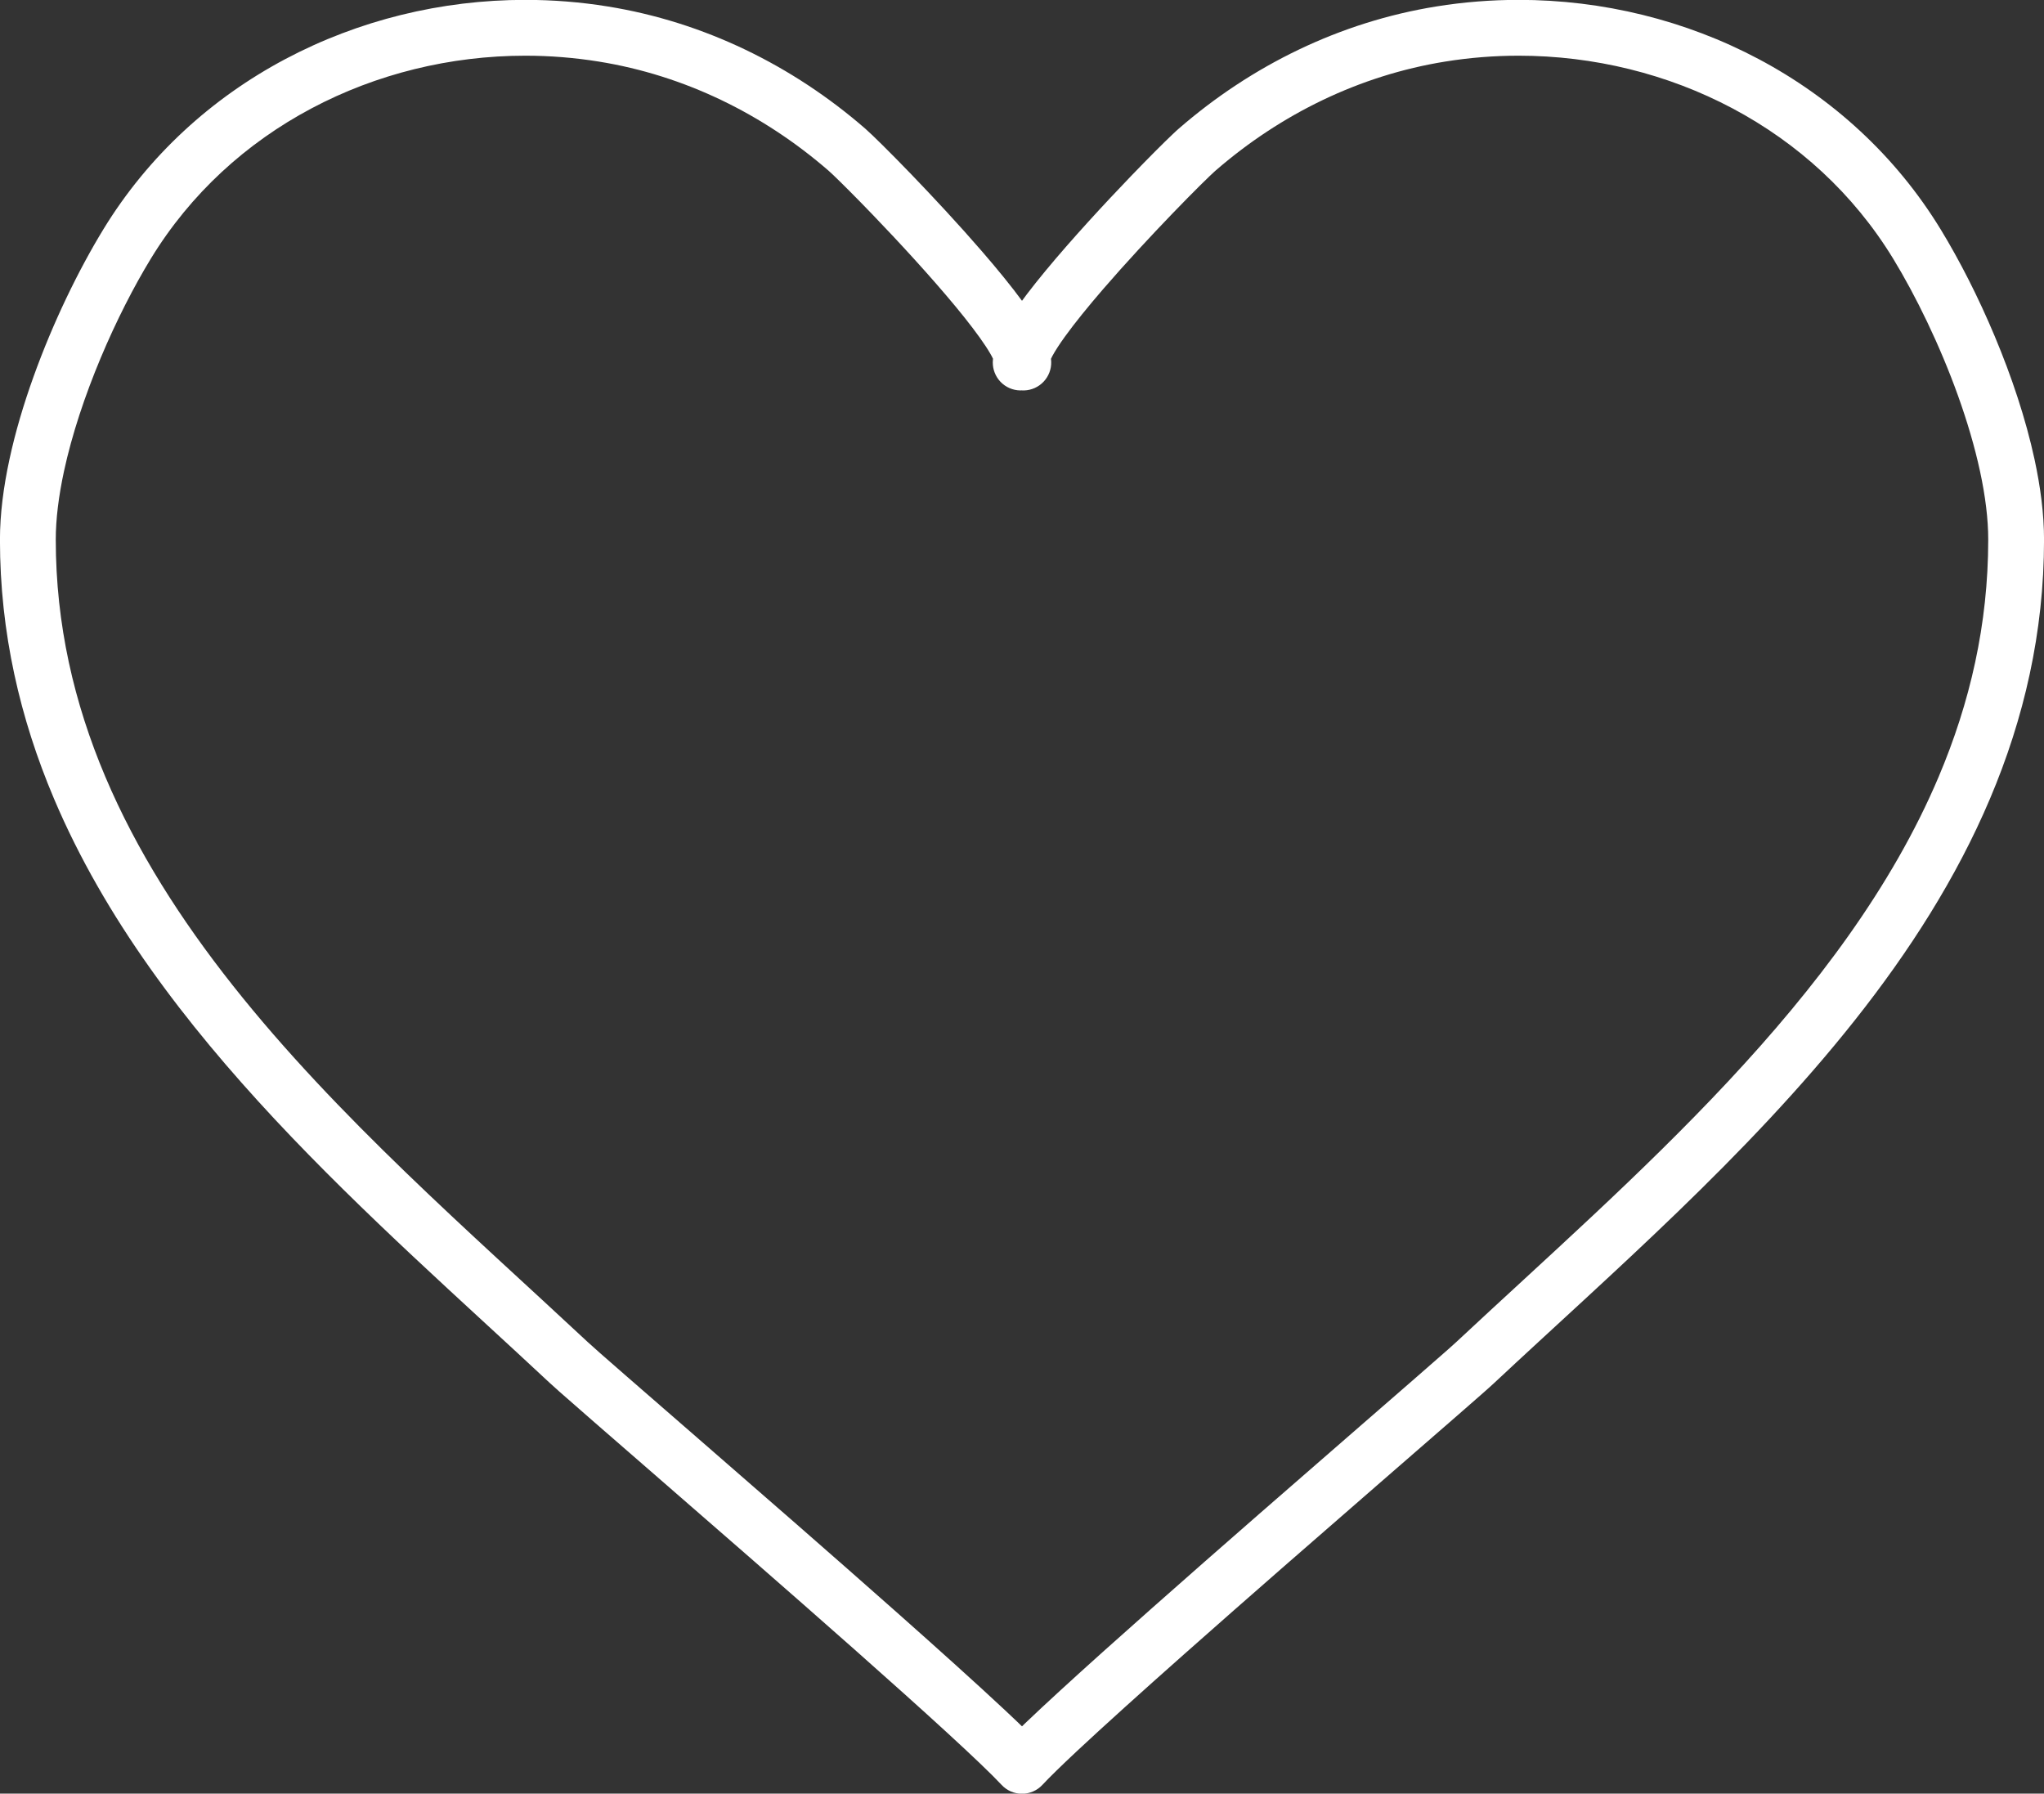 <?xml version="1.0" encoding="UTF-8" standalone="no"?><svg xmlns="http://www.w3.org/2000/svg" xmlns:xlink="http://www.w3.org/1999/xlink" fill="#000000" height="289.2" preserveAspectRatio="xMidYMid meet" version="1" viewBox="47.8 68.0 329.6 289.2" width="329.6" zoomAndPan="magnify"><rect x="47.8" y="68.0" width="329.6" height="289.2" fill="#333333" stroke="none"/><g id="change1_1"><path d="M 356.902 107.34 L 360.742 104.992 C 353.465 93.066 343.203 83.797 331.402 77.531 C 319.602 71.266 306.254 67.98 292.691 67.98 C 288.27 67.98 283.82 68.328 279.398 69.043 C 263.891 71.543 249.633 78.531 237.883 88.738 C 237.586 88.992 237.27 89.285 236.879 89.66 C 235.426 91.035 233.02 93.438 230.164 96.406 C 225.883 100.859 220.641 106.531 216.387 111.672 C 214.258 114.25 212.375 116.684 210.938 118.871 C 210.219 119.973 209.605 121.004 209.109 122.059 C 208.863 122.586 208.645 123.125 208.469 123.723 C 208.293 124.32 208.148 124.98 208.145 125.824 C 208.145 126.273 208.188 126.781 208.336 127.336 C 208.484 127.887 208.742 128.488 209.129 129.039 L 212.812 126.453 L 216.445 123.801 C 216.43 123.773 216.352 123.664 216.223 123.488 C 215.359 122.312 213.984 121.633 212.527 121.656 C 211.066 121.68 209.715 122.402 208.891 123.605 C 208.875 123.629 208.805 123.723 208.68 123.898 C 207.277 125.938 207.789 128.734 209.816 130.145 C 211.844 131.559 214.645 131.062 216.066 129.043 C 216.461 128.488 216.715 127.887 216.863 127.336 C 217.012 126.781 217.055 126.273 217.055 125.824 C 217.043 124.629 216.773 123.789 216.484 122.992 C 216.203 122.254 215.867 121.566 215.477 120.867 C 214.75 119.559 213.844 118.199 212.781 116.742 C 210.926 114.199 208.605 111.367 206.102 108.477 C 202.352 104.141 198.195 99.688 194.727 96.086 C 192.992 94.285 191.426 92.703 190.164 91.453 C 189.531 90.824 188.977 90.285 188.508 89.836 C 188.031 89.383 187.656 89.031 187.32 88.738 C 175.562 78.531 161.309 71.543 145.801 69.043 C 141.379 68.328 136.93 67.98 132.508 67.98 C 118.949 67.98 105.602 71.266 93.797 77.531 C 81.996 83.797 71.734 93.066 64.457 104.992 C 60.457 111.551 56.355 119.961 53.195 128.766 C 51.613 133.164 50.273 137.664 49.32 142.09 C 48.367 146.52 47.793 150.871 47.793 155.02 C 47.789 170.004 51.051 183.898 56.496 196.754 C 64.668 216.047 77.695 233.023 92.121 248.477 C 106.555 263.926 122.426 277.871 136.434 290.965 C 136.789 291.301 137.301 291.758 138.004 292.379 C 140.621 294.699 145.809 299.199 152.289 304.832 C 162.004 313.273 174.613 324.234 185.637 333.996 C 191.148 338.879 196.266 343.461 200.418 347.27 C 202.492 349.172 204.324 350.883 205.84 352.332 C 207.348 353.773 208.547 354.969 209.305 355.785 C 210.156 356.699 211.344 357.219 212.598 357.219 C 213.852 357.219 215.039 356.699 215.891 355.785 C 216.973 354.621 218.926 352.711 221.438 350.359 C 225.848 346.234 232.012 340.688 238.824 334.648 C 249.047 325.586 260.734 315.41 270.25 307.141 C 275.008 303.004 279.223 299.348 282.445 296.539 C 284.059 295.133 285.422 293.941 286.484 293.008 C 287.555 292.066 288.301 291.402 288.766 290.965 C 307.441 273.5 329.43 254.547 346.906 232.484 C 355.645 221.449 363.258 209.613 368.703 196.754 C 374.148 183.898 377.41 170.004 377.406 155.02 C 377.406 150.871 376.832 146.52 375.879 142.09 C 374.445 135.453 372.148 128.645 369.473 122.258 C 366.797 115.871 363.742 109.91 360.746 104.996 L 360.742 104.992 L 356.902 107.34 L 353.062 109.68 C 356.703 115.648 360.602 123.625 363.535 131.805 C 365 135.891 366.23 140.031 367.082 143.988 C 367.938 147.941 368.41 151.711 368.406 155.02 C 368.402 168.695 365.457 181.332 360.414 193.246 C 352.859 211.105 340.531 227.312 326.496 242.332 C 312.469 257.355 296.77 271.172 282.621 284.391 C 282.395 284.602 281.902 285.047 281.227 285.645 C 278.68 287.898 273.48 292.41 267.004 298.039 C 257.285 306.484 244.66 317.457 233.59 327.262 C 228.055 332.164 222.906 336.77 218.695 340.637 C 216.586 342.57 214.715 344.316 213.133 345.828 C 211.551 347.344 210.273 348.613 209.305 349.652 L 212.598 352.719 L 215.891 349.652 C 214.52 348.18 212.496 346.219 209.906 343.789 C 205.387 339.559 199.184 333.98 192.34 327.91 C 182.074 318.812 170.371 308.621 160.848 300.348 C 156.09 296.211 151.875 292.551 148.664 289.754 C 147.059 288.355 145.703 287.172 144.66 286.254 C 143.625 285.34 142.879 284.672 142.578 284.391 C 123.711 266.773 102.09 248.062 85.348 226.898 C 76.973 216.324 69.824 205.152 64.785 193.246 C 59.742 181.332 56.797 168.695 56.793 155.02 C 56.789 151.711 57.266 147.941 58.117 143.988 C 59.395 138.055 61.523 131.707 64.027 125.734 C 66.527 119.766 69.406 114.156 72.137 109.684 C 78.535 99.203 87.547 91.043 98.02 85.48 C 108.484 79.922 120.402 76.98 132.508 76.98 C 136.453 76.98 140.426 77.293 144.367 77.93 C 158.121 80.145 170.84 86.352 181.422 95.535 C 181.535 95.633 181.797 95.871 182.129 96.188 C 183.398 97.395 185.77 99.758 188.547 102.645 C 192.719 106.98 197.859 112.555 201.875 117.406 C 203.879 119.828 205.605 122.086 206.738 123.812 C 207.305 124.672 207.723 125.402 207.934 125.863 C 208.039 126.09 208.094 126.246 208.102 126.273 L 208.102 126.277 L 209.785 125.824 L 208.055 125.824 C 208.059 126.145 208.102 126.266 208.102 126.277 L 209.785 125.824 L 208.055 125.824 L 211.211 125.824 L 208.168 125.012 C 208.074 125.355 208.059 125.629 208.055 125.824 L 211.211 125.824 L 208.168 125.012 L 211.668 125.945 L 208.707 123.863 C 208.43 124.258 208.258 124.672 208.168 125.012 L 211.668 125.945 L 208.707 123.863 L 212.387 126.453 L 216.094 129.004 C 216.102 128.992 216.18 128.883 216.305 128.703 L 212.598 126.152 L 208.973 128.82 C 208.992 128.848 209.055 128.938 209.176 129.105 C 210.633 131.102 213.422 131.551 215.434 130.109 C 217.441 128.672 217.914 125.887 216.492 123.863 L 213.531 125.945 L 217.031 125.012 C 216.941 124.668 216.77 124.254 216.492 123.863 L 213.531 125.945 L 217.031 125.012 L 213.988 125.824 L 217.145 125.824 C 217.141 125.633 217.121 125.355 217.031 125.012 L 213.988 125.824 L 217.145 125.824 L 215.199 125.824 L 217.102 126.258 C 217.109 126.215 217.141 126.086 217.145 125.824 L 215.199 125.824 L 217.102 126.258 L 216.648 126.156 L 217.098 126.277 L 217.102 126.258 L 216.648 126.156 L 217.098 126.277 L 217.109 126.238 C 217.148 126.125 217.277 125.812 217.496 125.406 C 217.906 124.641 218.609 123.539 219.516 122.285 C 221.102 120.082 223.293 117.387 225.699 114.598 C 229.316 110.41 233.43 105.988 236.855 102.434 C 238.57 100.652 240.113 99.09 241.336 97.879 C 241.945 97.273 242.473 96.758 242.898 96.355 C 243.316 95.953 243.645 95.652 243.777 95.535 L 243.781 95.535 C 254.355 86.355 267.078 80.145 280.828 77.93 C 284.773 77.293 288.742 76.98 292.691 76.98 C 304.797 76.98 316.715 79.922 327.184 85.48 C 337.652 91.047 346.664 99.203 353.062 109.684 L 353.062 109.68 L 356.902 107.34" fill="#ffffff"/></g></svg>